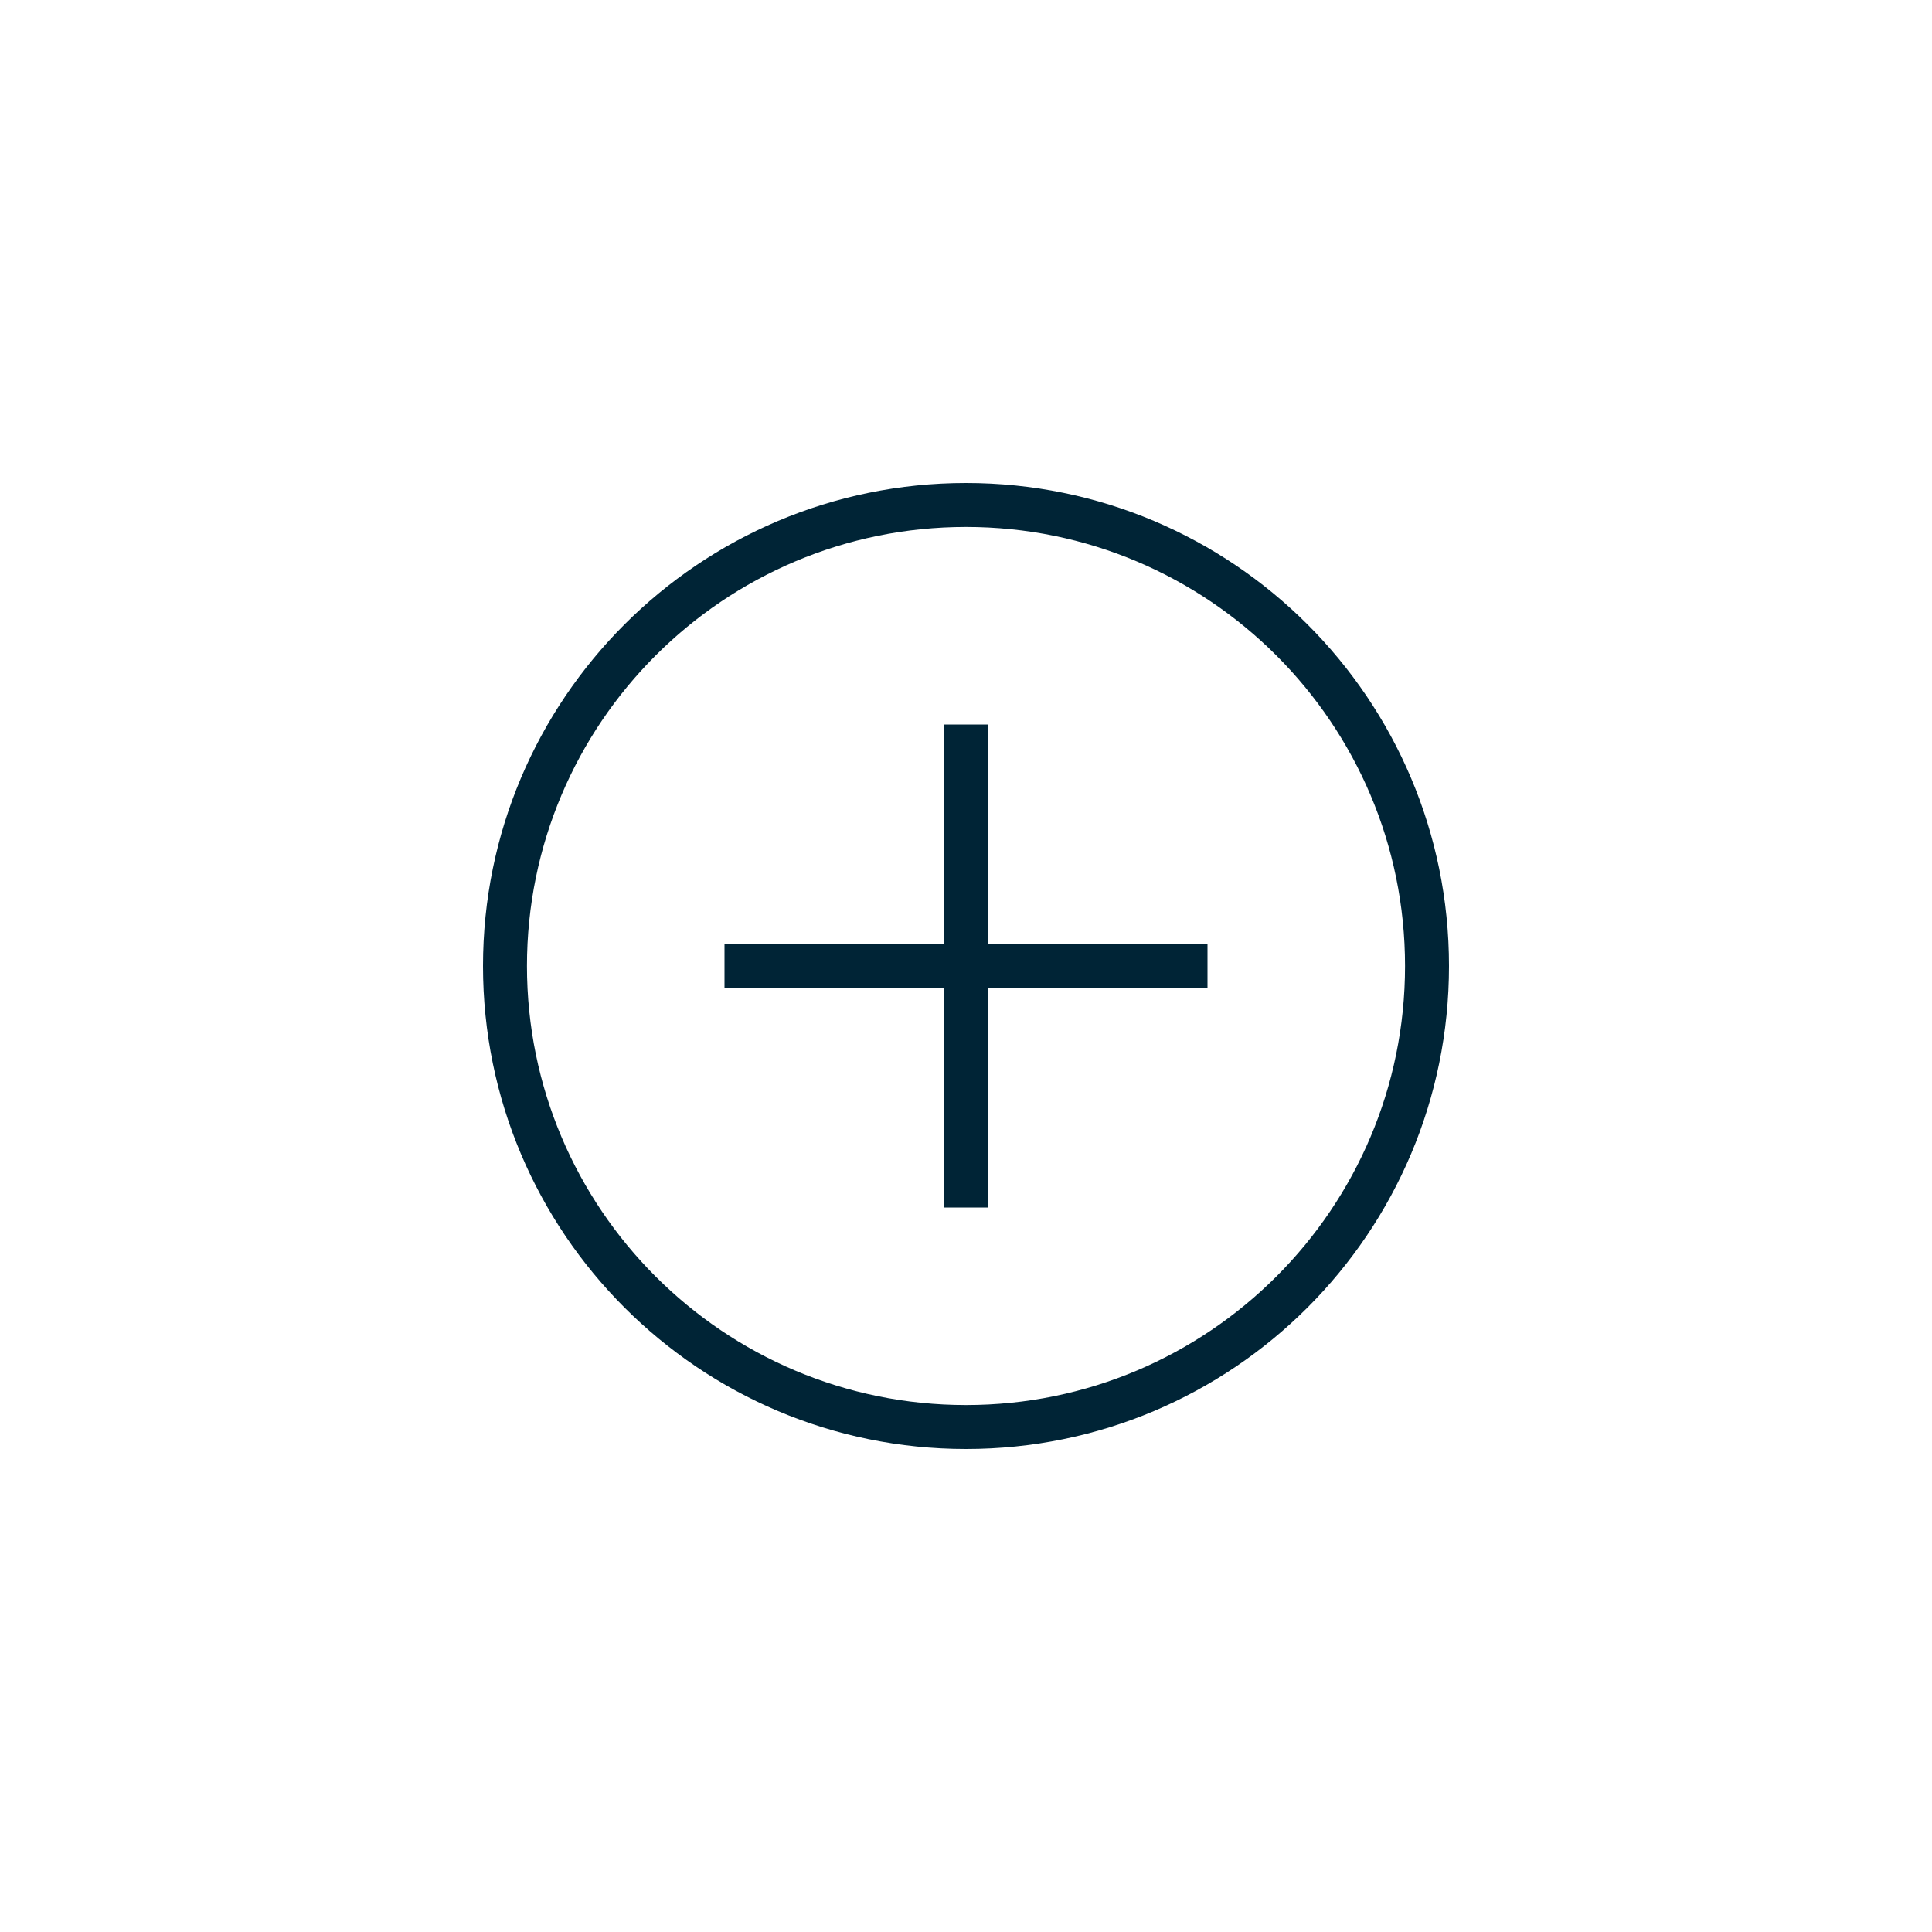 <?xml version="1.0" encoding="utf-8"?>
<!-- Generator: Adobe Illustrator 23.0.3, SVG Export Plug-In . SVG Version: 6.00 Build 0)  -->
<svg version="1.1" id="Layer_1" xmlns="http://www.w3.org/2000/svg" xmlns:xlink="http://www.w3.org/1999/xlink" x="0px" y="0px"
	 viewBox="0 0 40 40" style="enable-background:new 0 0 40 40;" xml:space="preserve">
<style type="text/css">
	.st0{fill:#002436;}
</style>
<title>add</title>
<g id="Icons">
	<g id="Icon-Sheets_Core-Icons_Controls-_CE_">
		<g id="Controls-_CE_">
			<g id="Icons_add">
				<path id="Contact-Add" class="st0" d="M20,30c-5.523,0-10-4.477-10-10s4.477-10,10-10s10,4.477,10,10S25.523,30,20,30z
					 M20,29.09c5.02,0,9.09-4.07,9.09-9.09s-4.07-9.09-9.09-9.09s-9.09,4.07-9.09,9.09l0,0C10.91,25.02,14.98,29.09,20,29.09z
					 M19.55,19.55V15h0.9v4.55H25v0.9h-4.55V25h-0.9v-4.55H15v-0.9L19.55,19.55z"/>
			</g>
		</g>
	</g>
</g>
</svg>
